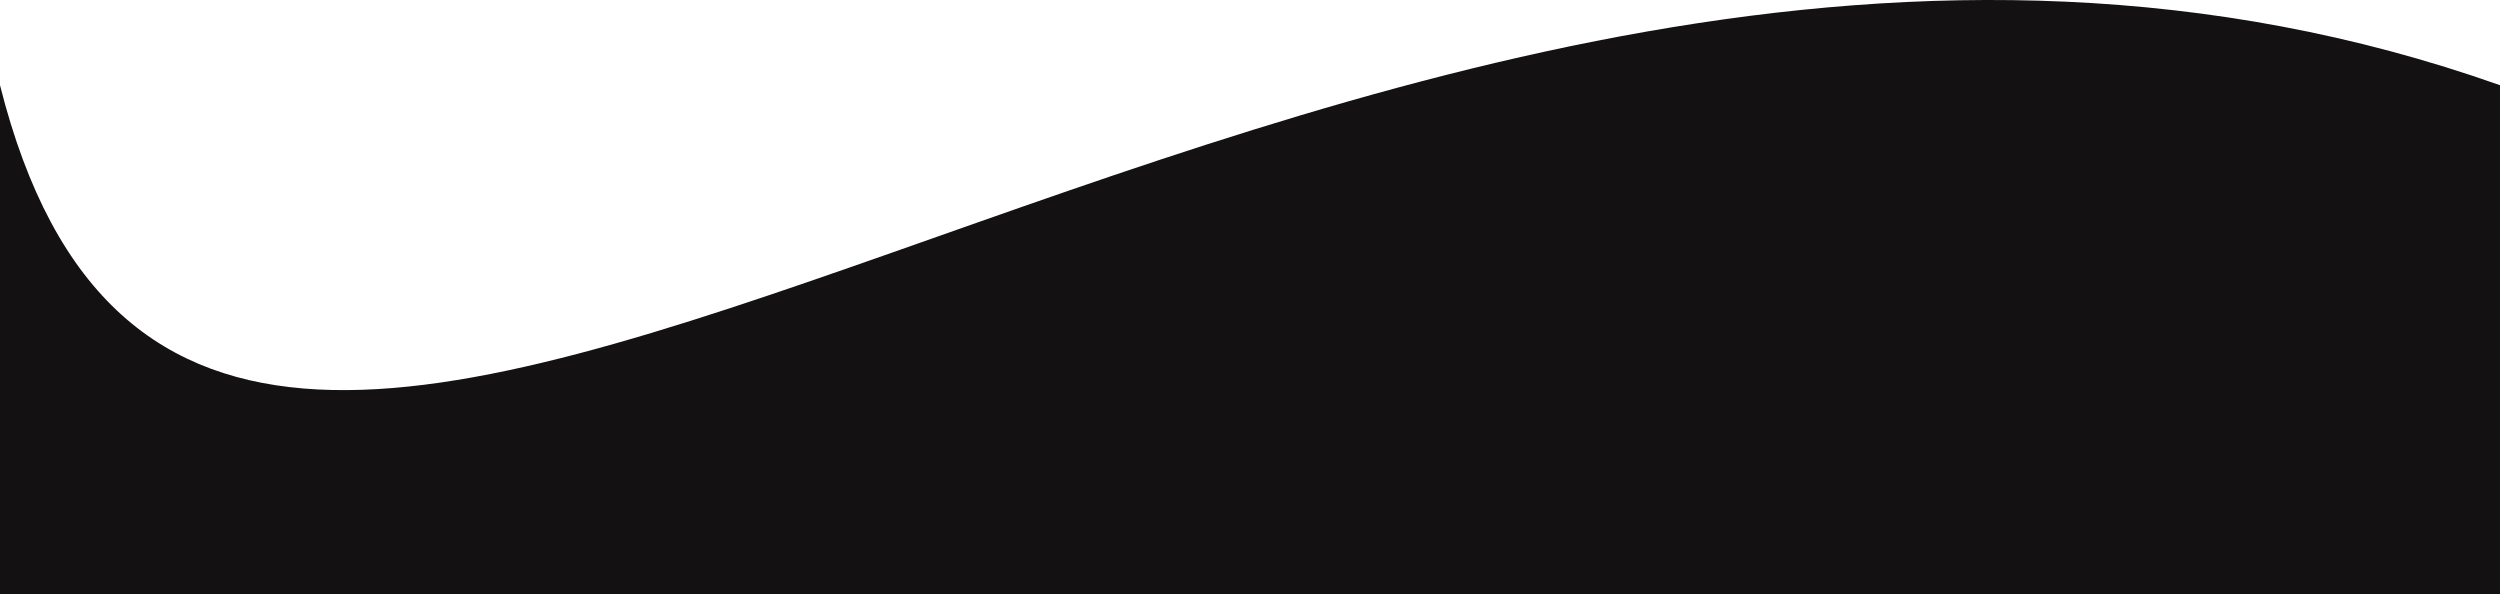 <?xml version="1.0" encoding="UTF-8"?> <svg xmlns="http://www.w3.org/2000/svg" width="1384" height="329" viewBox="0 0 1384 329" fill="none"> <path d="M1384 329H4.42266e-05V47.176C119.868 522.754 737.226 -181.805 1384 47.176V329Z" fill="#131111"></path> </svg> 